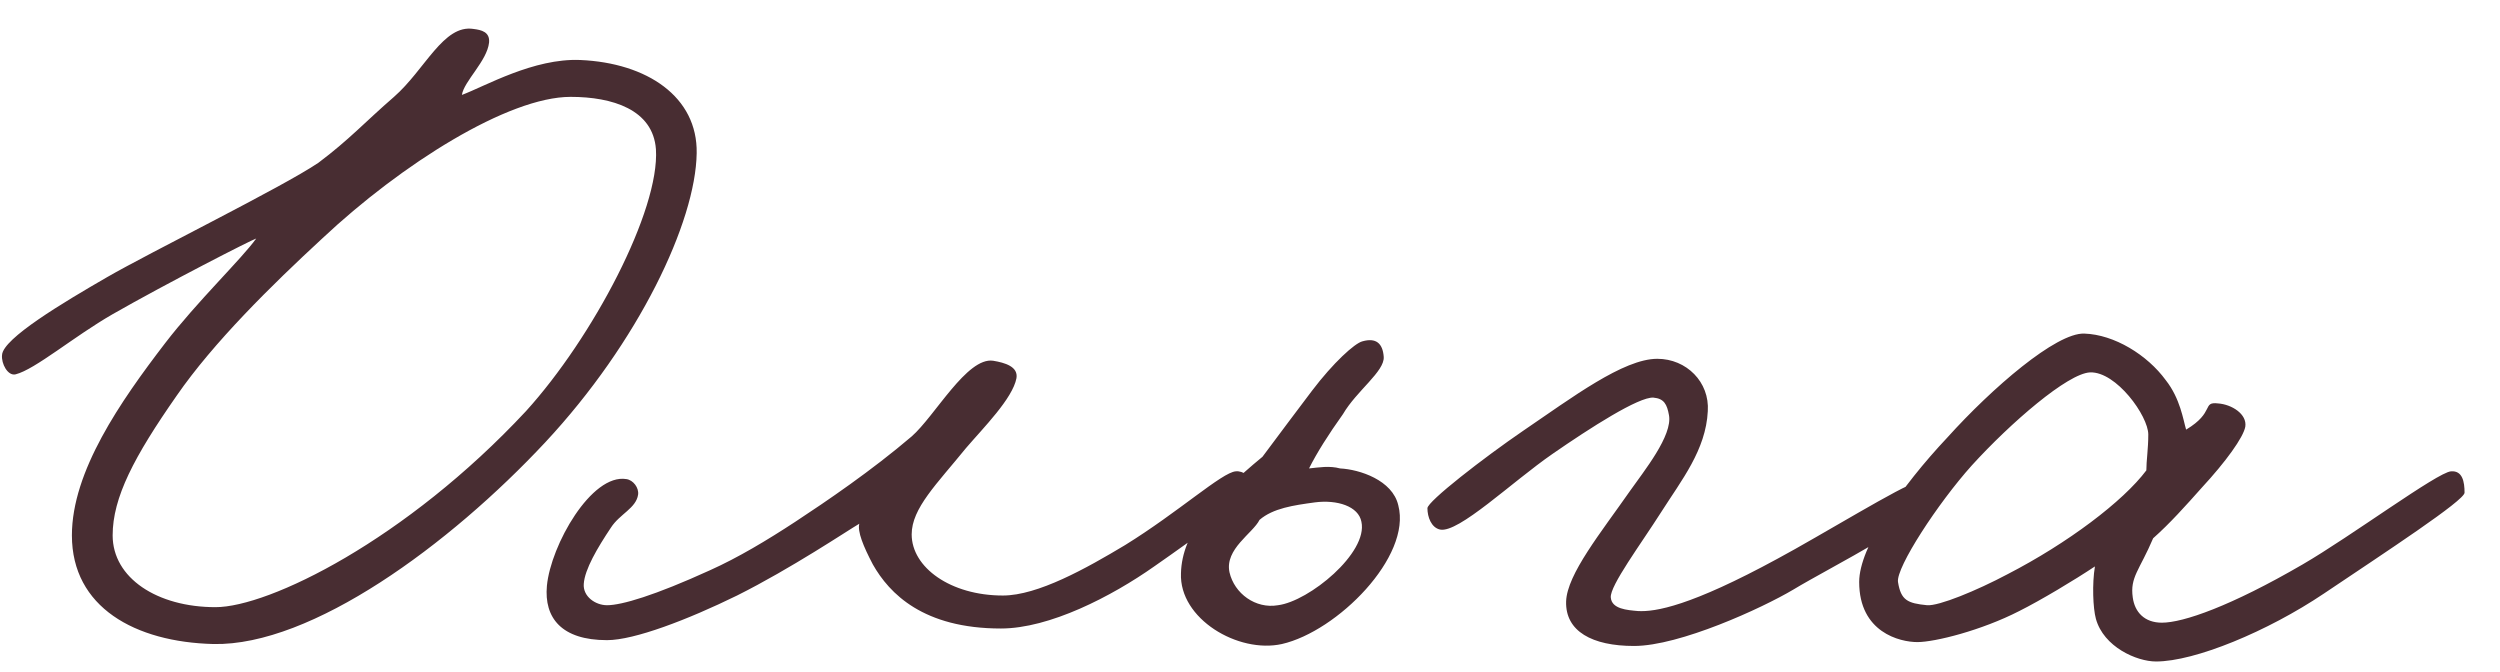 <?xml version="1.0" encoding="UTF-8"?> <svg xmlns="http://www.w3.org/2000/svg" width="67" height="18" viewBox="0 0 67 18" fill="none"><path d="M18.671 4.104C18.645 5.95 17.111 9.174 14.615 11.852C12.041 14.608 8.349 17.312 5.723 17.26C3.617 17.208 1.927 16.272 1.927 14.348C1.927 12.632 3.227 10.76 4.423 9.2C5.281 8.082 6.477 6.938 6.867 6.392C6.763 6.418 4.475 7.588 3.019 8.42C1.979 9.018 0.939 9.902 0.419 10.032C0.211 10.084 0.029 9.746 0.055 9.512C0.081 9.07 1.693 8.108 2.863 7.432C4.033 6.756 7.569 5.014 8.531 4.364C9.363 3.74 9.779 3.272 10.559 2.596C11.391 1.868 11.885 0.646 12.691 0.776C12.899 0.802 13.133 0.854 13.107 1.14C13.055 1.634 12.431 2.18 12.379 2.544C13.003 2.31 14.303 1.556 15.551 1.608C17.345 1.686 18.697 2.596 18.671 4.104ZM17.579 4C17.501 2.934 16.409 2.596 15.291 2.596C13.627 2.596 10.767 4.39 8.635 6.392C7.283 7.64 5.723 9.174 4.735 10.604C3.591 12.242 3.019 13.334 3.019 14.348C3.019 15.492 4.215 16.272 5.775 16.272C7.205 16.272 10.871 14.478 14.095 11.02C15.889 9.044 17.683 5.638 17.579 4ZM33.533 13.048C33.403 13.438 32.051 14.4 30.933 15.18C29.789 15.986 28.125 16.844 26.825 16.844C24.745 16.844 23.835 15.908 23.393 15.128C23.133 14.634 22.977 14.244 23.029 14.036C22.717 14.218 21.209 15.232 19.753 15.96C18.427 16.61 16.997 17.156 16.269 17.156C15.047 17.156 14.579 16.558 14.657 15.7C14.761 14.608 15.853 12.684 16.789 12.84C16.971 12.866 17.127 13.074 17.101 13.256C17.049 13.62 16.607 13.776 16.373 14.14C16.009 14.686 15.671 15.258 15.645 15.648C15.619 15.986 15.957 16.22 16.269 16.22C16.659 16.22 17.543 15.96 19.025 15.284C19.779 14.946 20.559 14.478 21.313 13.984C22.145 13.438 23.367 12.606 24.433 11.696C25.057 11.15 25.915 9.564 26.617 9.668C26.929 9.72 27.293 9.824 27.241 10.136C27.137 10.682 26.357 11.462 25.889 12.008C25.109 12.97 24.433 13.62 24.433 14.322C24.433 15.206 25.473 15.96 26.877 15.96C27.813 15.96 29.113 15.232 30.153 14.608C31.583 13.724 32.753 12.658 33.117 12.632C33.299 12.606 33.611 12.788 33.533 13.048ZM37.474 13.542C37.838 14.92 35.836 16.922 34.354 17.26C33.184 17.52 31.598 16.584 31.65 15.362C31.676 14.296 32.508 13.334 33.834 12.242C34.302 11.618 34.744 11.02 35.16 10.474C35.732 9.72 36.304 9.2 36.512 9.148C36.876 9.044 37.058 9.2 37.084 9.564C37.11 9.954 36.356 10.474 35.992 11.098C35.602 11.644 35.29 12.138 35.082 12.554C35.342 12.528 35.628 12.476 35.914 12.554C36.434 12.58 37.318 12.866 37.474 13.542ZM36.486 13.984C36.408 13.568 35.836 13.386 35.238 13.464C34.666 13.542 34.12 13.62 33.756 13.932C33.574 14.296 32.82 14.712 32.95 15.336C33.08 15.908 33.652 16.324 34.25 16.22C35.082 16.116 36.668 14.816 36.486 13.984ZM51.8 13.36C51.8 13.828 49.044 15.206 48.056 15.804C47.224 16.298 45.014 17.312 43.792 17.312C42.675 17.312 41.947 16.922 41.972 16.116C41.998 15.388 42.908 14.27 43.688 13.152C44.053 12.632 44.833 11.67 44.728 11.124C44.676 10.838 44.599 10.682 44.312 10.656C43.922 10.63 42.623 11.462 41.608 12.164C40.517 12.918 39.087 14.296 38.593 14.192C38.358 14.14 38.255 13.854 38.255 13.62C38.255 13.438 39.763 12.268 40.828 11.54C42.129 10.656 43.507 9.616 44.416 9.616C45.197 9.616 45.821 10.24 45.769 11.02C45.717 12.06 45.066 12.866 44.52 13.724C43.974 14.582 43.142 15.7 43.169 16.012C43.194 16.324 43.611 16.35 43.897 16.376C44.364 16.402 45.3 16.246 47.641 14.972C48.758 14.374 51.047 12.97 51.333 12.944C51.645 12.918 51.8 13.048 51.8 13.36ZM66.05 13.204C66.05 13.412 63.944 14.79 62.28 15.908C60.772 16.922 58.822 17.728 57.782 17.728C57.262 17.728 56.378 17.338 56.17 16.584C56.092 16.298 56.066 15.648 56.144 15.18C55.598 15.544 54.688 16.09 54.116 16.376C53.102 16.896 51.854 17.208 51.386 17.208C50.918 17.208 49.826 16.948 49.826 15.596C49.826 14.66 50.944 13.048 52.192 11.722C53.388 10.396 55.104 8.914 55.858 8.94C56.664 8.966 57.548 9.512 58.042 10.188C58.432 10.682 58.51 11.254 58.588 11.514C59.368 11.046 59.004 10.76 59.446 10.812C59.81 10.838 60.226 11.098 60.174 11.436C60.122 11.722 59.654 12.372 59.004 13.074C58.588 13.542 58.146 14.036 57.704 14.426C57.34 15.284 57.08 15.466 57.158 16.012C57.21 16.402 57.47 16.688 57.938 16.688C58.51 16.688 59.784 16.246 61.708 15.128C63.008 14.374 65.322 12.658 65.686 12.632C65.998 12.606 66.05 12.918 66.05 13.204ZM57.574 11.644C57.574 11.15 56.716 9.954 56.014 9.98C55.416 10.006 53.882 11.332 52.842 12.476C51.932 13.49 50.814 15.206 50.866 15.596C50.944 16.09 51.126 16.168 51.646 16.22C51.958 16.246 52.972 15.83 53.804 15.388C55.416 14.556 56.898 13.438 57.522 12.606C57.522 12.346 57.574 12.034 57.574 11.644Z" fill="#482D32"></path></svg> 